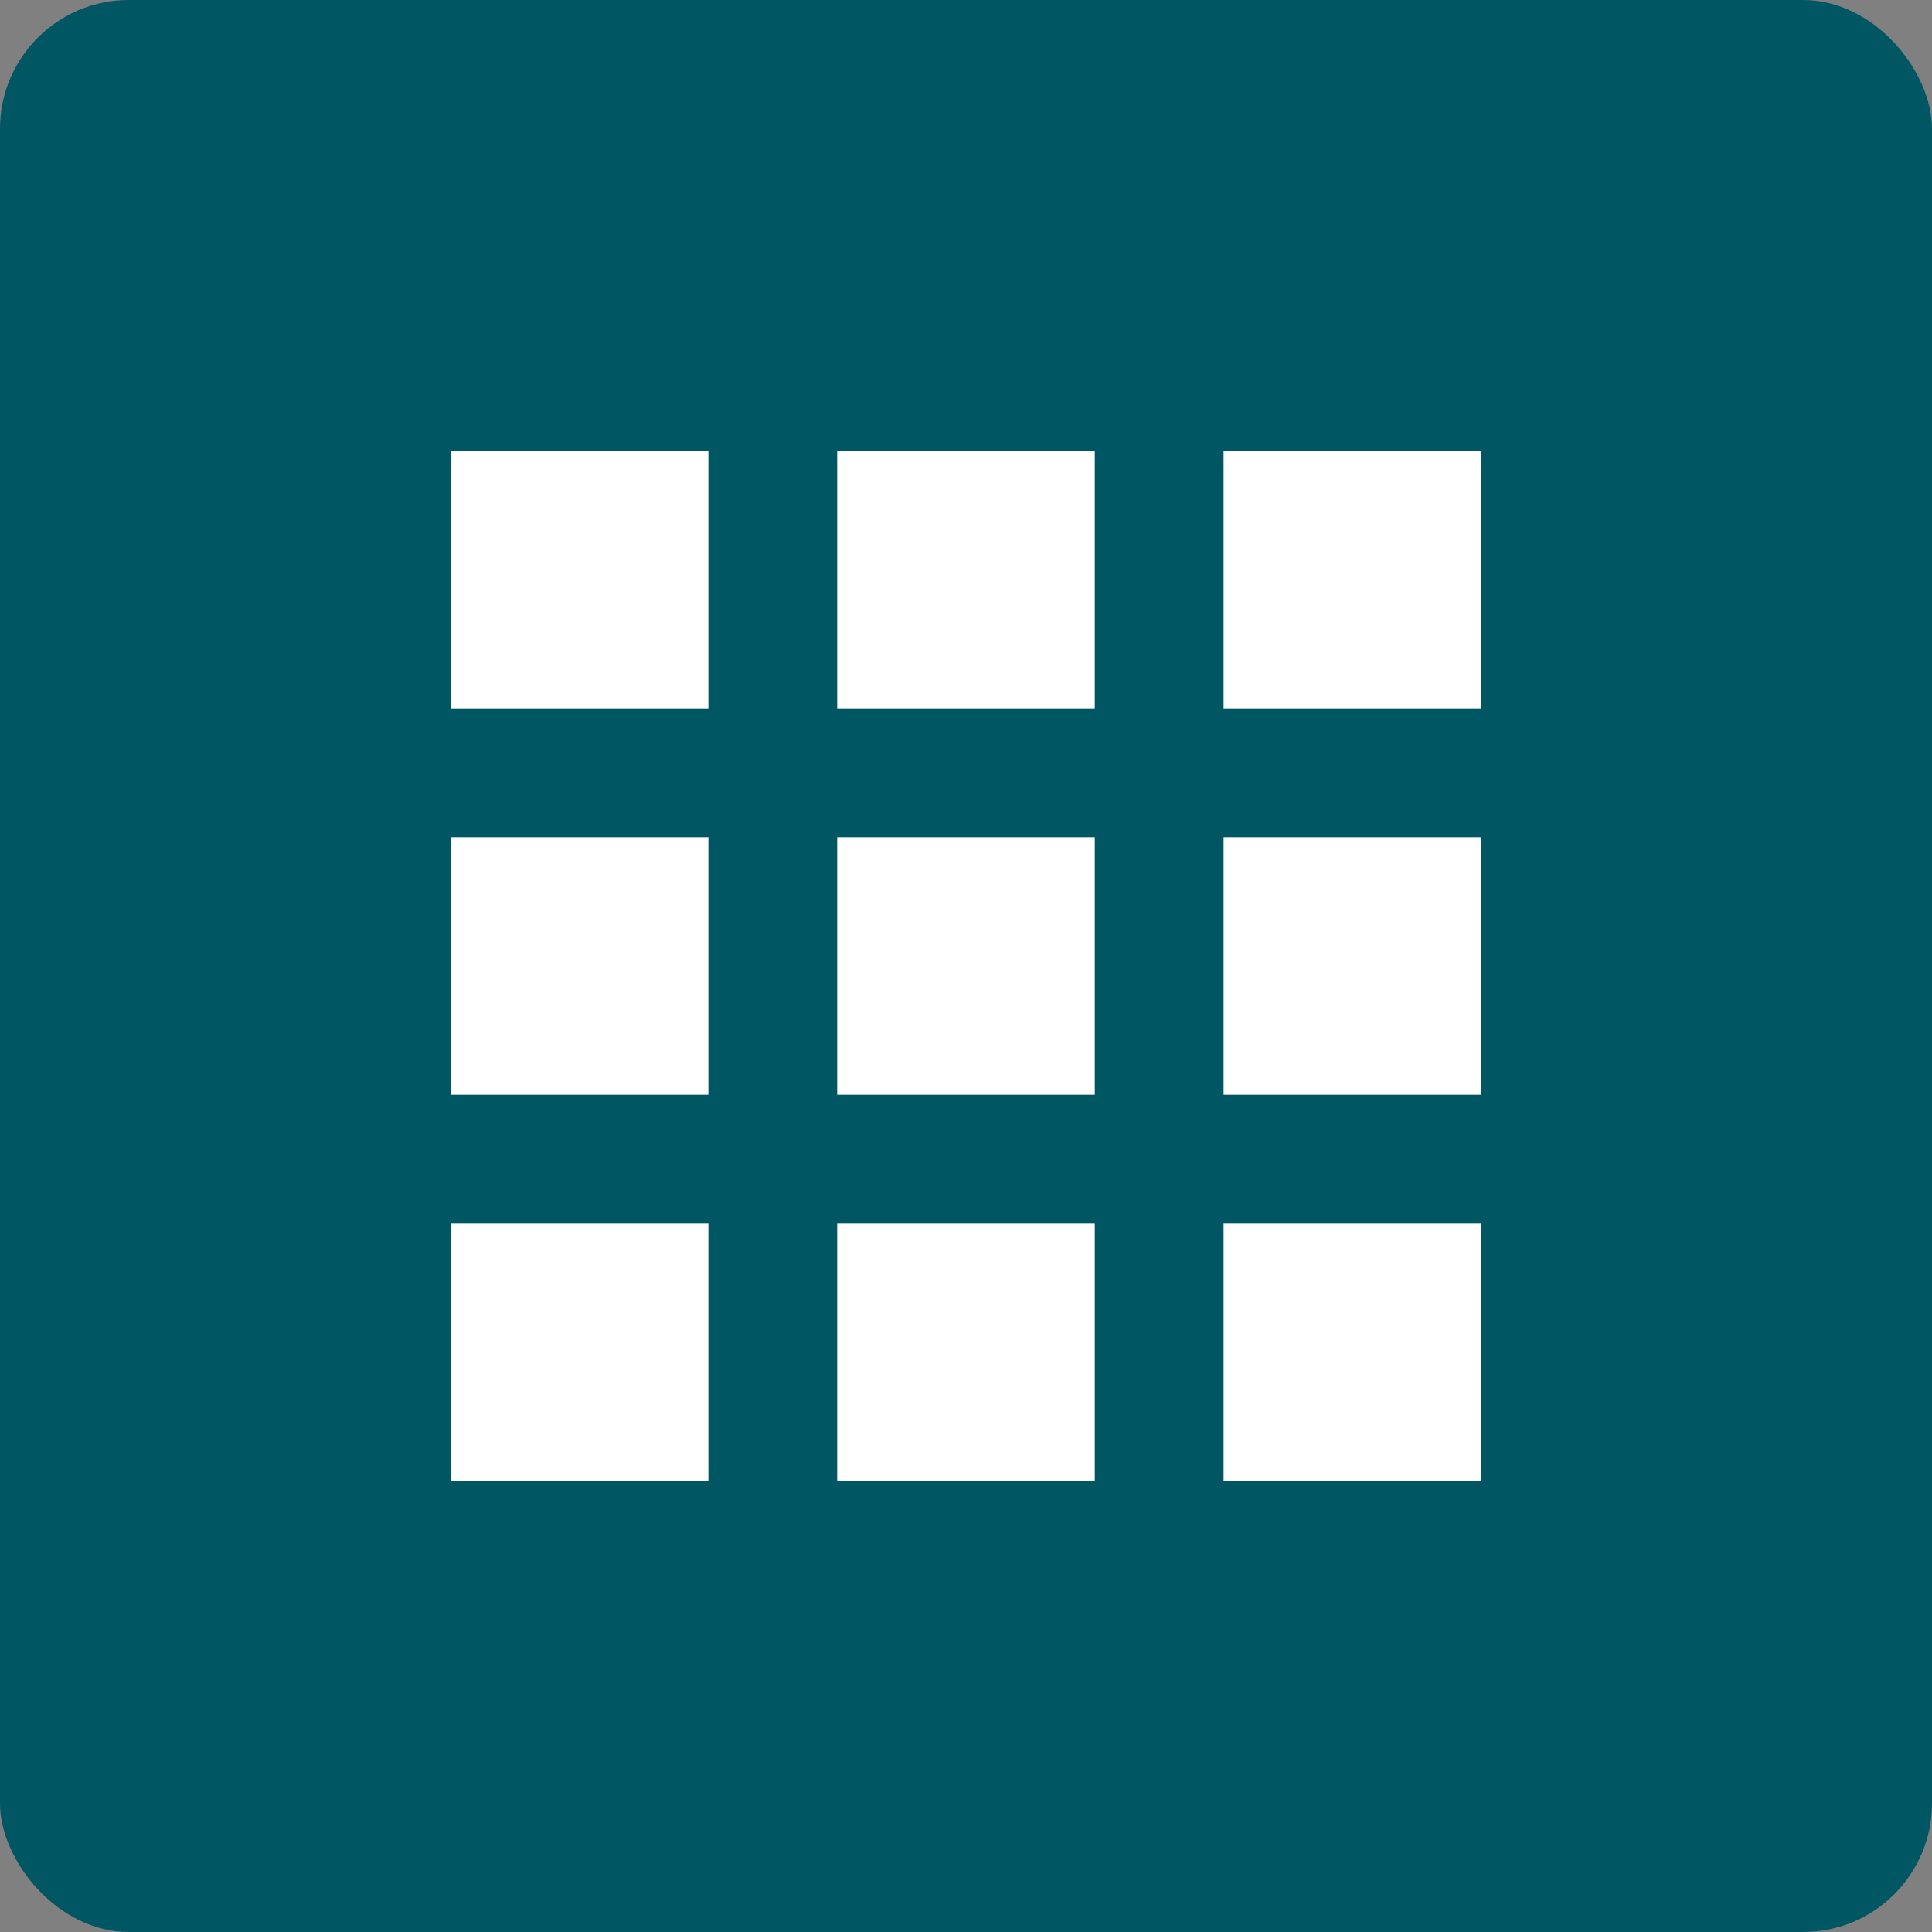 <svg xmlns="http://www.w3.org/2000/svg" width="30" height="30" viewBox="0 0 30 30">
  <rect x="0" y="0" width="30" height="30" fill="#808080" stroke="none"/>
  <g id="Group_537" data-name="Group 537" transform="translate(-1694 -878)">
    <rect id="Rectangle_590" data-name="Rectangle 590" width="30" height="30" rx="2" transform="translate(1694 878)" fill="#005663"/>
    <rect id="Rectangle_556" data-name="Rectangle 556" width="4" height="4" transform="translate(1701 885)" fill="#fff"/>
    <rect id="Rectangle_595" data-name="Rectangle 595" width="4" height="4" transform="translate(1701 891)" fill="#fff"/>
    <rect id="Rectangle_598" data-name="Rectangle 598" width="4" height="4" transform="translate(1701 897)" fill="#fff"/>
    <rect id="Rectangle_591" data-name="Rectangle 591" width="4" height="4" transform="translate(1707 885)" fill="#fff"/>
    <rect id="Rectangle_594" data-name="Rectangle 594" width="4" height="4" transform="translate(1707 891)" fill="#fff"/>
    <rect id="Rectangle_597" data-name="Rectangle 597" width="4" height="4" transform="translate(1707 897)" fill="#fff"/>
    <rect id="Rectangle_592" data-name="Rectangle 592" width="4" height="4" transform="translate(1713 885)" fill="#fff"/>
    <rect id="Rectangle_593" data-name="Rectangle 593" width="4" height="4" transform="translate(1713 891)" fill="#fff"/>
    <rect id="Rectangle_596" data-name="Rectangle 596" width="4" height="4" transform="translate(1713 897)" fill="#fff"/>
  </g>
</svg>
